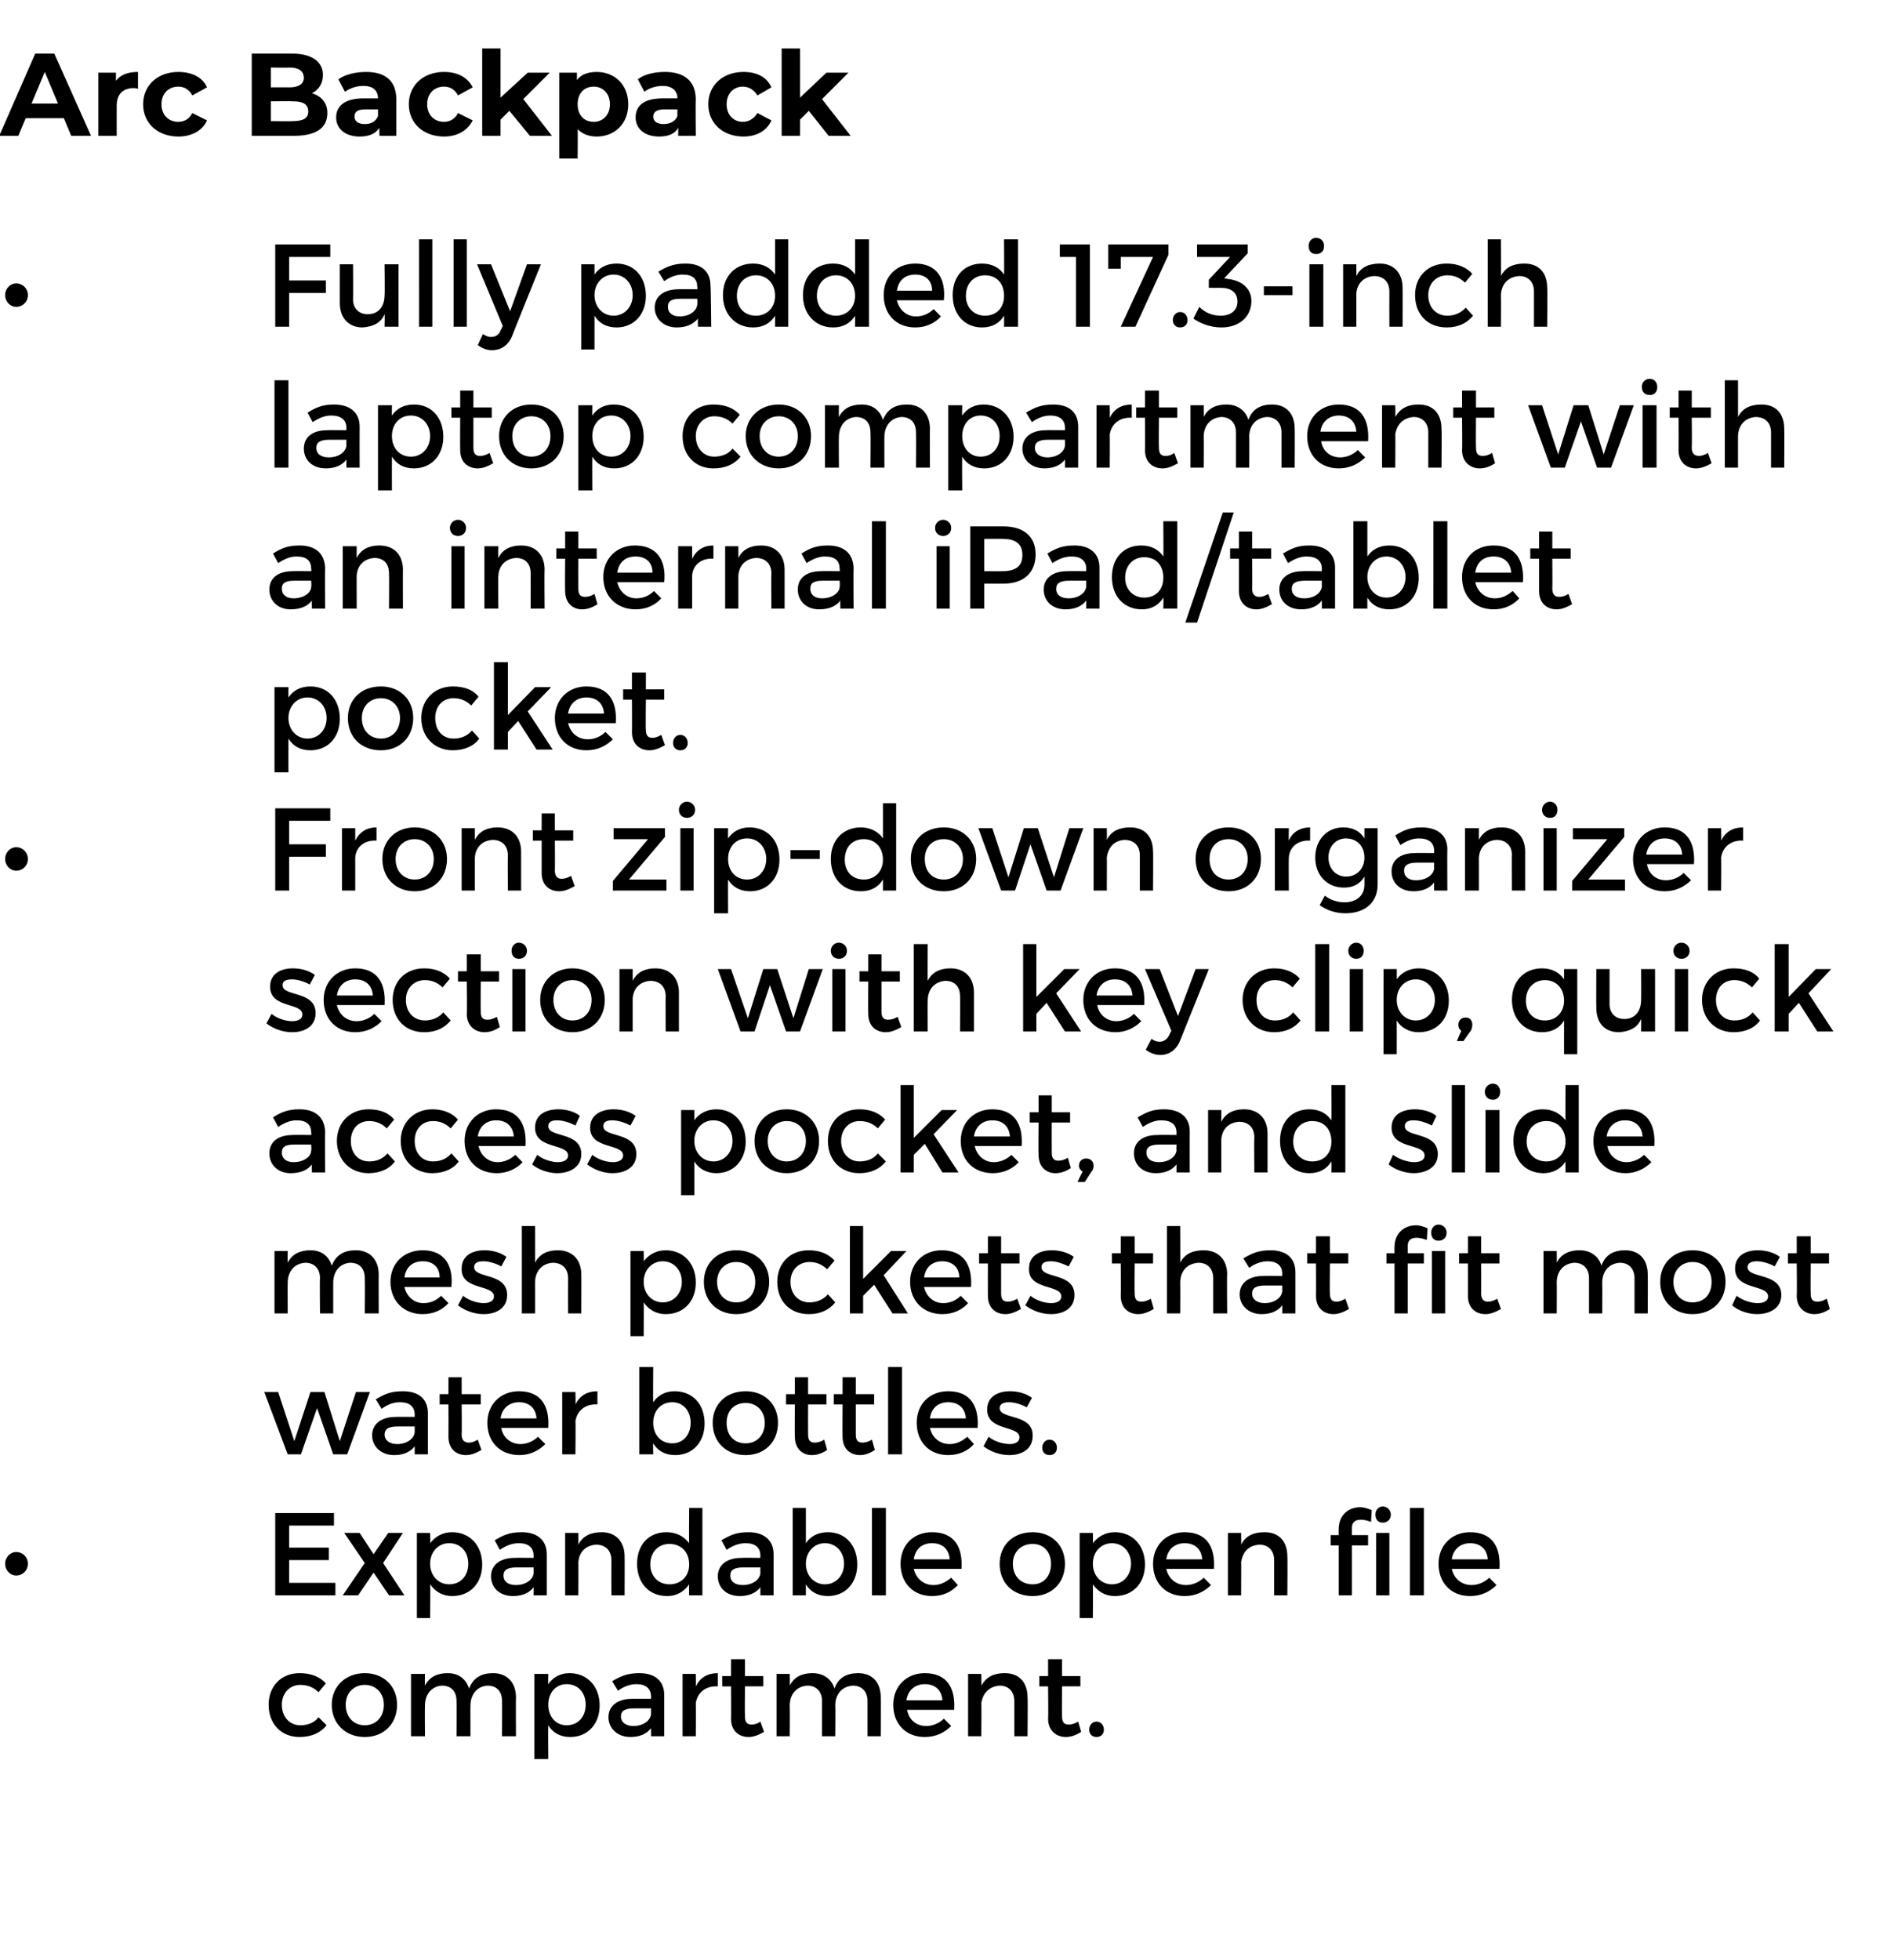 <?xml version="1.0" standalone="no"?><!DOCTYPE svg PUBLIC "-//W3C//DTD SVG 1.1//EN" "http://www.w3.org/Graphics/SVG/1.1/DTD/svg11.dtd"><svg xmlns="http://www.w3.org/2000/svg" version="1.1" width="257.1px" height="267px" viewBox="0 -3 257.1 267" style="top:-3px"><desc>Arc Backpack • Fully padded 17.3 inch laptop compartment with an internal iPad/tablet pocket. • Front zip down organi...</desc><defs/><g id="Polygon141239"><path d="m44.4 226.3l-1 1.2c-.6-.6-1.4-1-2.5-1c-1.4 0-2.5 1.1-2.5 2.7c0 1.7 1.1 2.8 2.5 2.8c1.1 0 2-.4 2.5-1.1l1.1 1.1c-.8 1-2 1.6-3.7 1.6c-2.5 0-4.2-1.8-4.2-4.4c0-2.5 1.7-4.3 4.2-4.3c1.6 0 2.8.5 3.6 1.4zm9.7 2.9c0 2.6-1.8 4.4-4.4 4.4c-2.6 0-4.5-1.8-4.5-4.4c0-2.5 1.9-4.3 4.5-4.3c2.6 0 4.4 1.8 4.4 4.3zm-7 0c0 1.7 1.1 2.8 2.6 2.8c1.5 0 2.6-1.1 2.6-2.8c0-1.6-1.1-2.7-2.6-2.7c-1.5 0-2.6 1.1-2.6 2.7zm23.2-1c-.03-.01 0 5.3 0 5.3h-1.9s.03-4.8 0-4.8c0-1.3-.7-2.1-2-2.1c-1.4.1-2.3 1.2-2.3 2.7c-.02-.02 0 4.2 0 4.2h-1.9s.04-4.8 0-4.8c0-1.3-.7-2.1-2-2.1c-1.4.1-2.3 1.2-2.3 2.7c-.03-.02 0 4.2 0 4.2H56V225h1.9s-.03 1.62 0 1.6c.6-1.2 1.7-1.7 3.1-1.7c1.5 0 2.5.8 2.9 2.1c.6-1.5 1.7-2.1 3.3-2.1c1.9 0 3.1 1.3 3.1 3.3zm11.4 1.1c0 2.5-1.6 4.3-4 4.3c-1.4 0-2.4-.6-3-1.6c-.04.02 0 4.6 0 4.6h-1.9V225h1.9s-.04 1.45 0 1.4c.6-.9 1.6-1.5 2.9-1.5c2.4 0 4.1 1.8 4.1 4.4zm-1.9-.1c0-1.6-1-2.8-2.6-2.8c-1.5 0-2.5 1.2-2.5 2.8c0 1.6 1 2.8 2.5 2.8c1.6 0 2.6-1.2 2.6-2.8zm8.9 3.2c-.6.8-1.6 1.2-2.8 1.2c-1.8 0-3-1.2-3-2.7c0-1.5 1.2-2.5 3.2-2.5c.03-.03 2.6 0 2.6 0v-.3c0-1.1-.7-1.7-2-1.7c-.8 0-1.7.3-2.5.9l-.8-1.3c1.2-.7 2.1-1.1 3.7-1.1c2.2 0 3.4 1.1 3.4 3v5.6h-1.8s.02-1.05 0-1.1zm0-1.9v-.8h-2.3c-1.2 0-1.8.3-1.8 1.1c0 .8.7 1.3 1.7 1.3c1.3 0 2.3-.7 2.4-1.6zm6.1-3.8c.6-1.2 1.6-1.8 3-1.8v1.8c-1.7-.1-2.8.9-3 2.3c.03.04 0 4.5 0 4.5H93V225h1.8s.03 1.67 0 1.7zm9.3 6.2c-.7.4-1.4.7-2.1.7c-1.3 0-2.4-.8-2.4-2.5c.03-.01 0-4.4 0-4.4h-1.2v-1.4h1.2V223h1.9v2.3h2.5v1.4h-2.5s-.04 4.05 0 4.1c0 .8.3 1.1.9 1.1c.4 0 .8-.1 1.2-.4l.5 1.4zm15.9-4.7c.03-.01 0 5.3 0 5.3h-1.8v-4.8c0-1.3-.8-2.1-2-2.1c-1.5.1-2.4 1.2-2.4 2.7c.04-.02 0 4.2 0 4.2H112v-4.8c0-1.3-.8-2.1-2-2.1c-1.5.1-2.4 1.2-2.4 2.7c.03-.02 0 4.2 0 4.2h-1.8V225h1.8s.03 1.62 0 1.6c.6-1.2 1.7-1.7 3.1-1.7c1.5 0 2.6.8 3 2.1c.5-1.5 1.7-2.1 3.2-2.1c2 0 3.1 1.3 3.1 3.3zm10 1.7h-6.4c.2 1.3 1.2 2.2 2.6 2.2c.9 0 1.8-.4 2.4-1l1 1c-.9.9-2.1 1.5-3.6 1.5c-2.6 0-4.3-1.8-4.3-4.4c0-2.5 1.8-4.3 4.3-4.3c3 0 4.2 2 4 5zm-1.6-1.3c-.1-1.4-1-2.2-2.4-2.2c-1.3 0-2.3.8-2.5 2.2h4.9zm11.6-.4c.05-.01 0 5.3 0 5.3h-1.8v-4.8c0-1.3-.8-2.1-2-2.1c-1.4.1-2.3 1-2.5 2.4c.04-.04 0 4.5 0 4.5h-1.8V225h1.8s.04 1.61 0 1.6c.7-1.2 1.7-1.7 3.2-1.7c2 0 3.1 1.3 3.1 3.3zm7.3 4.7c-.6.4-1.3.7-2.1.7c-1.2 0-2.4-.8-2.4-2.5c.05-.01 0-4.4 0-4.4h-1.2v-1.4h1.2V223h1.9v2.3h2.5v1.4h-2.5s-.03 4.05 0 4.1c0 .8.3 1.1.9 1.1c.4 0 .8-.1 1.3-.4l.4 1.4zm3.1-.3c0 .6-.4 1-1 1c-.6 0-1-.4-1-1c0-.6.4-1.1 1-1.1c.6 0 1 .5 1 1.1z" stroke="none" fill="#000"/></g><g id="Polygon141238"><path d="m3.8 210c0 .9-.7 1.6-1.6 1.6c-.8 0-1.5-.7-1.5-1.6c0-.9.7-1.6 1.5-1.6c.9 0 1.6.7 1.6 1.6zm35.6-5.2v3h5.4v1.7h-5.4v3.1h6.3v1.7h-8.2v-11.2h8v1.7h-6.1zm13.5 1h2l-2.7 4.1l2.9 4.4H53l-2.1-3.1l-2.1 3.1h-2.1l3-4.4l-2.8-4.1h2.1l1.9 2.9l2-2.9zm12.8 4.3c0 2.5-1.6 4.3-4.1 4.3c-1.3 0-2.3-.6-3-1.6c.04.02 0 4.6 0 4.6h-1.8v-11.6h1.8s.04 1.45 0 1.4c.7-.9 1.7-1.5 3-1.5c2.4 0 4.1 1.8 4.1 4.4zm-1.9-.1c0-1.6-1-2.8-2.6-2.8c-1.5 0-2.6 1.2-2.6 2.8c0 1.6 1.1 2.8 2.6 2.8c1.6 0 2.6-1.2 2.6-2.8zm8.9 3.2c-.6.8-1.6 1.2-2.8 1.2c-1.9 0-3-1.2-3-2.7c0-1.5 1.2-2.5 3.2-2.5c.01-.03 2.6 0 2.6 0v-.3c0-1.1-.7-1.7-2-1.7c-.9 0-1.7.3-2.6.9l-.7-1.3c1.2-.7 2-1.1 3.7-1.1c2.1 0 3.4 1.1 3.4 3v5.6h-1.8v-1.1zm0-1.9v-.8h-2.3c-1.2 0-1.8.3-1.8 1.1c0 .8.6 1.3 1.7 1.3c1.3 0 2.3-.7 2.4-1.6zm12.4-2.3c.02-.01 0 5.3 0 5.3h-1.8s-.02-4.8 0-4.8c0-1.3-.8-2.1-2.1-2.1c-1.4.1-2.3 1-2.4 2.4c.02-.04 0 4.5 0 4.5H77v-8.5h1.8s.02 1.61 0 1.6c.6-1.2 1.7-1.7 3.2-1.7c1.9 0 3.1 1.3 3.1 3.3zm10.6 5.3h-1.8s-.04-1.47 0-1.5c-.7 1-1.7 1.6-3 1.6c-2.5 0-4.1-1.8-4.1-4.4c0-2.6 1.6-4.3 4-4.3c1.4 0 2.4.6 3.1 1.5c-.04.05 0-4.8 0-4.8h1.8v11.9zm-1.8-4.2c0-1.7-1.1-2.8-2.7-2.8c-1.5 0-2.6 1.1-2.6 2.8c0 1.6 1.1 2.7 2.6 2.7c1.6 0 2.7-1.1 2.7-2.7zm9.7 3.1c-.6.8-1.6 1.2-2.8 1.2c-1.9 0-3-1.2-3-2.7c0-1.5 1.2-2.5 3.2-2.5c.01-.03 2.6 0 2.6 0c0 0-.02-.29 0-.3c0-1.1-.7-1.7-2-1.7c-.9 0-1.7.3-2.6.9l-.7-1.3c1.2-.7 2-1.1 3.7-1.1c2.1 0 3.4 1.1 3.4 3v5.6h-1.8v-1.1zm0-1.9c-.02 0 0-.8 0-.8h-2.3c-1.2 0-1.8.3-1.8 1.1c0 .8.6 1.3 1.7 1.3c1.3 0 2.3-.7 2.4-1.6zm13.2-1.2c0 2.5-1.6 4.3-4 4.3c-1.4 0-2.4-.6-3-1.6v1.5H108v-11.9h1.8v4.8c.6-.9 1.6-1.5 3-1.5c2.4 0 4 1.8 4 4.4zm-1.8-.1c0-1.6-1.1-2.8-2.6-2.8c-1.5 0-2.6 1.2-2.6 2.8c0 1.6 1.1 2.8 2.6 2.8c1.5 0 2.6-1.2 2.6-2.8zm3.8 4.3v-11.9h1.9v11.9h-1.9zm12.2-3.6h-6.5c.3 1.3 1.3 2.2 2.7 2.2c.9 0 1.7-.4 2.4-1l.9 1c-.8.9-2 1.5-3.5 1.5c-2.6 0-4.3-1.8-4.3-4.4c0-2.5 1.7-4.3 4.3-4.3c3 0 4.2 2 4 5zm-1.6-1.3c-.1-1.4-1-2.2-2.4-2.2c-1.4 0-2.3.8-2.5 2.2h4.9zm15.7.6c0 2.6-1.8 4.4-4.4 4.4c-2.7 0-4.5-1.8-4.5-4.4c0-2.5 1.8-4.3 4.5-4.3c2.6 0 4.4 1.8 4.4 4.3zm-7.1 0c0 1.7 1.1 2.8 2.7 2.8c1.5 0 2.5-1.1 2.5-2.8c0-1.6-1-2.7-2.5-2.7c-1.6 0-2.7 1.1-2.7 2.7zm18 .1c0 2.5-1.6 4.3-4.1 4.3c-1.3 0-2.3-.6-3-1.6c.03.02 0 4.6 0 4.6h-1.8v-11.6h1.8s.03 1.45 0 1.4c.7-.9 1.7-1.5 3-1.5c2.4 0 4.1 1.8 4.1 4.4zm-1.9-.1c0-1.6-1.1-2.8-2.6-2.8c-1.5 0-2.6 1.2-2.6 2.8c0 1.6 1.1 2.8 2.6 2.8c1.5 0 2.6-1.2 2.6-2.8zm11.3.7h-6.5c.3 1.3 1.3 2.2 2.7 2.2c.9 0 1.8-.4 2.4-1l1 1c-.9.9-2.1 1.5-3.6 1.5c-2.6 0-4.3-1.8-4.3-4.4c0-2.5 1.8-4.3 4.3-4.3c3 0 4.2 2 4 5zm-1.6-1.3c-.1-1.4-1-2.2-2.4-2.2c-1.3 0-2.3.8-2.5 2.2h4.9zm11.6-.4c.04-.01 0 5.3 0 5.3h-1.8v-4.8c0-1.3-.8-2.1-2-2.1c-1.5.1-2.3 1-2.5 2.4c.03-.04 0 4.5 0 4.5h-1.8v-8.5h1.8s.03 1.61 0 1.6c.6-1.2 1.7-1.7 3.2-1.7c2 0 3.1 1.3 3.1 3.3zm12-5.7c0-.6.4-1.1 1-1.1c.6 0 1.1.5 1.1 1.1c0 .7-.5 1.1-1.1 1.1c-.6 0-1-.4-1-1.1zm-5 2c0-2.1 1.5-3 2.9-3c.6 0 1.1.2 1.6.4l-.1 1.6c-.5-.2-1-.3-1.4-.3c-.7 0-1.2.3-1.2 1.1v1h2.2v1.4h-2.2v6.8h-1.8v-6.8h-1.1v-1.4h1.1s-.02-.84 0-.8zm6.9.5v8.5h-1.8v-8.5h1.8zm2.8 8.5v-11.9h1.9v11.9h-1.9zm12.2-3.6h-6.5c.3 1.3 1.3 2.2 2.7 2.2c.9 0 1.8-.4 2.4-1l1 1c-.9.9-2.1 1.5-3.6 1.5c-2.6 0-4.3-1.8-4.3-4.4c0-2.5 1.8-4.3 4.3-4.3c3 0 4.2 2 4 5zm-1.6-1.3c-.1-1.4-1-2.2-2.4-2.2c-1.3 0-2.3.8-2.5 2.2h4.9z" stroke="none" fill="#000"/></g><g id="Polygon141237"><path d="m45.4 195.1l-2.2-6.3l-2.2 6.3h-1.8l-3.2-8.5h1.9l2.2 6.7l2.2-6.7h1.9l2.1 6.7l2.2-6.7h1.9l-3.1 8.5h-1.9zm11.1-1.1c-.6.8-1.6 1.2-2.8 1.2c-1.8 0-3-1.2-3-2.7c0-1.5 1.2-2.5 3.2-2.5c.02-.03 2.6 0 2.6 0v-.3c0-1.1-.7-1.7-2-1.7c-.9 0-1.7.3-2.5.9l-.8-1.3c1.2-.7 2-1.1 3.7-1.1c2.2 0 3.4 1.1 3.4 3v5.6h-1.8s.01-1.05 0-1.1zm0-1.9v-.8h-2.3c-1.2 0-1.8.3-1.8 1.1c0 .8.7 1.3 1.7 1.3c1.3 0 2.3-.7 2.4-1.6zm9.1 2.4c-.7.4-1.4.7-2.1.7c-1.3 0-2.4-.8-2.4-2.5c.02-.01 0-4.4 0-4.4h-1.2v-1.4h1.2v-2.3h1.8v2.3h2.6v1.4h-2.6s.04 4.05 0 4.1c0 .8.4 1.1 1 1.1c.3 0 .7-.1 1.2-.4l.5 1.4zm9.1-3h-6.4c.2 1.3 1.3 2.2 2.6 2.2c.9 0 1.8-.4 2.4-1l1 1c-.9.9-2.1 1.5-3.5 1.5c-2.7 0-4.4-1.8-4.4-4.4c0-2.5 1.8-4.3 4.3-4.3c3 0 4.2 2 4 5zm-1.6-1.3c-.1-1.4-1-2.2-2.4-2.2c-1.3 0-2.3.8-2.5 2.2h4.9zm5.3-1.9c.6-1.2 1.6-1.8 3-1.8v1.8c-1.7-.1-2.8.9-3 2.3c.05.04 0 4.5 0 4.5h-1.8v-8.5h1.8s.05 1.67 0 1.7zm17.6 2.6c0 2.5-1.6 4.3-4 4.3c-1.4 0-2.4-.6-3-1.6c-.04.02 0 1.5 0 1.5h-1.9v-11.9h1.9s-.04 4.85 0 4.8c.6-.9 1.6-1.5 2.9-1.5c2.5 0 4.1 1.8 4.1 4.4zm-1.9-.1c0-1.6-1-2.8-2.5-2.8c-1.6 0-2.6 1.2-2.6 2.8c0 1.6 1 2.8 2.6 2.8c1.5 0 2.5-1.2 2.5-2.8zm11.9 0c0 2.6-1.8 4.4-4.4 4.4c-2.7 0-4.5-1.8-4.5-4.4c0-2.5 1.8-4.3 4.5-4.3c2.6 0 4.4 1.8 4.4 4.3zm-7 0c0 1.7 1 2.8 2.6 2.8c1.5 0 2.6-1.1 2.6-2.8c0-1.6-1.1-2.7-2.6-2.7c-1.6 0-2.6 1.1-2.6 2.7zm13.7 3.7c-.6.4-1.3.7-2.1.7c-1.2 0-2.3-.8-2.3-2.5c-.04-.01 0-4.4 0-4.4h-1.2v-1.4h1.2v-2.3h1.8v2.3h2.5v1.4h-2.5s-.02 4.05 0 4.1c0 .8.3 1.1.9 1.1c.4 0 .8-.1 1.3-.4l.4 1.4zm6.5 0c-.6.4-1.3.7-2 .7c-1.3 0-2.4-.8-2.4-2.5c-.03-.01 0-4.4 0-4.4h-1.2v-1.4h1.2v-2.3h1.8v2.3h2.5v1.4h-2.5v4.1c0 .8.3 1.1.9 1.1c.4 0 .8-.1 1.3-.4l.4 1.4zm1.8.6v-11.9h1.9v11.9H121zm12.2-3.6h-6.5c.3 1.3 1.3 2.2 2.7 2.2c.9 0 1.7-.4 2.4-1l.9 1c-.8.9-2 1.5-3.5 1.5c-2.6 0-4.3-1.8-4.3-4.4c0-2.5 1.7-4.3 4.3-4.3c3 0 4.2 2 4 5zm-1.6-1.3c-.1-1.4-1-2.2-2.4-2.2c-1.4 0-2.3.8-2.5 2.2h4.9zm9-2.8l-.7 1.3c-.7-.4-1.7-.7-2.4-.7c-.7 0-1.3.2-1.3.8c0 1.6 4.6.7 4.5 3.8c0 1.8-1.5 2.6-3.2 2.6c-1.3 0-2.6-.5-3.5-1.2l.7-1.3c.7.6 1.9 1 2.9 1c.7 0 1.3-.3 1.3-.9c0-1.7-4.4-.8-4.4-3.8c0-1.8 1.5-2.5 3.1-2.5c1.1 0 2.2.3 3 .9zm3.4 6.8c0 .6-.4 1-1 1c-.6 0-1-.4-1-1c0-.6.4-1.1 1-1.1c.6 0 1 .5 1 1.1z" stroke="none" fill="#000"/></g><g id="Polygon141236"><path d="m51.6 170.6c-.02-.01 0 5.3 0 5.3h-1.9s.04-4.8 0-4.8c0-1.3-.7-2.1-2-2.1c-1.4.1-2.3 1.2-2.3 2.7v4.2h-1.8s-.05-4.8 0-4.8c0-1.3-.8-2.1-2-2.1c-1.5.1-2.4 1.2-2.4 2.7c-.02-.02 0 4.2 0 4.2h-1.8v-8.5h1.8s-.02 1.62 0 1.6c.6-1.2 1.7-1.7 3.1-1.7c1.5 0 2.5.8 2.9 2.1c.6-1.5 1.7-2.1 3.3-2.1c1.9 0 3.1 1.3 3.1 3.3zm9.9 1.7h-6.4c.3 1.3 1.3 2.2 2.6 2.2c1 0 1.8-.4 2.4-1l1 1c-.8.9-2 1.5-3.5 1.5c-2.6 0-4.4-1.8-4.4-4.4c0-2.5 1.8-4.3 4.4-4.3c2.9 0 4.2 2 3.9 5zm-1.6-1.3c0-1.4-.9-2.2-2.3-2.2c-1.4 0-2.3.8-2.5 2.2h4.8zm9.1-2.8l-.7 1.3c-.7-.4-1.7-.7-2.4-.7c-.8 0-1.3.2-1.3.8c0 1.6 4.5.7 4.5 3.8c0 1.8-1.5 2.6-3.2 2.6c-1.3 0-2.6-.5-3.5-1.2l.7-1.3c.7.6 1.9 1 2.8 1c.8 0 1.4-.3 1.4-.9c0-1.7-4.5-.8-4.4-3.8c0-1.8 1.5-2.5 3.1-2.5c1.1 0 2.2.3 3 .9zm10.2 2.4c.02-.01 0 5.3 0 5.3h-1.8s-.02-4.8 0-4.8c0-1.3-.8-2.1-2.1-2.1c-1.5.1-2.4 1.2-2.4 2.7v4.2h-1.8V164h1.8v5c.6-1.2 1.7-1.7 3.1-1.7c2 0 3.2 1.3 3.2 3.3zm15.6 1.1c0 2.5-1.6 4.3-4.1 4.3c-1.3 0-2.3-.6-3-1.6c.03.02 0 4.6 0 4.6h-1.8v-11.6h1.8s.03 1.45 0 1.4c.7-.9 1.7-1.5 3-1.5c2.4 0 4.1 1.8 4.1 4.4zm-1.9-.1c0-1.6-1.1-2.8-2.6-2.8c-1.5 0-2.6 1.2-2.6 2.8c0 1.6 1.1 2.8 2.6 2.8c1.5 0 2.6-1.2 2.6-2.8zm11.9 0c0 2.6-1.8 4.4-4.5 4.4c-2.6 0-4.4-1.8-4.4-4.4c0-2.5 1.8-4.3 4.4-4.3c2.7 0 4.5 1.8 4.5 4.3zm-7.1 0c0 1.7 1.1 2.8 2.6 2.8c1.6 0 2.6-1.1 2.6-2.8c0-1.6-1-2.7-2.6-2.7c-1.5 0-2.6 1.1-2.6 2.7zm16-2.9l-1 1.2c-.6-.6-1.4-1-2.4-1c-1.5 0-2.6 1.1-2.6 2.7c0 1.7 1.1 2.8 2.6 2.8c1 0 1.9-.4 2.5-1.1l1 1.1c-.8 1-2 1.6-3.6 1.6c-2.6 0-4.3-1.8-4.3-4.4c0-2.5 1.7-4.3 4.3-4.3c1.5 0 2.7.5 3.5 1.4zm3.9 4.8v2.4h-1.8V164h1.8v7.2l3.8-3.8h2.1l-3.1 3.3l3.3 5.2h-2.1l-2.5-3.9l-1.5 1.5zm14.7-1.2h-6.4c.3 1.3 1.3 2.2 2.6 2.2c1 0 1.8-.4 2.4-1l1 1c-.8.9-2 1.5-3.5 1.5c-2.6 0-4.4-1.8-4.4-4.4c0-2.5 1.8-4.3 4.3-4.3c3 0 4.2 2 4 5zm-1.6-1.3c0-1.4-1-2.2-2.3-2.2c-1.4 0-2.3.8-2.5 2.2h4.8zm8.4 4.3c-.7.4-1.4.7-2.1.7c-1.3 0-2.4-.8-2.4-2.5c-.02-.01 0-4.4 0-4.4h-1.2v-1.4h1.2v-2.3h1.8v2.3h2.5v1.4h-2.5v4.1c0 .8.3 1.1.9 1.1c.4 0 .8-.1 1.3-.4l.5 1.4zm7.2-7.1l-.7 1.3c-.8-.4-1.7-.7-2.4-.7c-.8 0-1.3.2-1.3.8c0 1.6 4.5.7 4.5 3.8c0 1.8-1.5 2.6-3.2 2.6c-1.3 0-2.6-.5-3.5-1.2l.7-1.3c.7.6 1.9 1 2.8 1c.8 0 1.4-.3 1.4-.9c0-1.7-4.5-.8-4.4-3.8c0-1.8 1.5-2.5 3.1-2.5c1.1 0 2.2.3 3 .9zm10.9 7.1c-.7.4-1.4.7-2.1.7c-1.3 0-2.4-.8-2.4-2.5c.03-.01 0-4.4 0-4.4h-1.2v-1.4h1.2v-2.3h1.9v2.3h2.5v1.4h-2.5s-.04 4.05 0 4.1c0 .8.3 1.1.9 1.1c.4 0 .8-.1 1.3-.4l.4 1.4zm10-4.7c-.05-.01 0 5.3 0 5.3h-1.9v-4.8c0-1.3-.8-2.1-2-2.1c-1.6.1-2.5 1.2-2.5 2.7c.03 0 0 4.2 0 4.2H159V164h1.8s.03 5.04 0 5c.6-1.2 1.7-1.7 3.2-1.7c2 0 3.2 1.3 3.2 3.3zm7.5 4.2c-.6.8-1.6 1.2-2.8 1.2c-1.8 0-3-1.2-3-2.7c0-1.5 1.2-2.5 3.2-2.5c.03-.03 2.6 0 2.6 0v-.3c0-1.1-.7-1.7-2-1.7c-.8 0-1.7.3-2.5.9l-.8-1.3c1.2-.7 2.1-1.1 3.7-1.1c2.2 0 3.4 1.1 3.4 3v5.6h-1.8s.02-1.05 0-1.1zm0-1.9v-.8h-2.3c-1.2 0-1.8.3-1.8 1.1c0 .8.7 1.3 1.7 1.3c1.3 0 2.3-.7 2.4-1.6zm9.1 2.4c-.7.4-1.4.7-2.1.7c-1.3 0-2.4-.8-2.4-2.5c.03-.01 0-4.4 0-4.4h-1.2v-1.4h1.2v-2.3h1.9v2.3h2.5v1.4h-2.5s-.05 4.05 0 4.1c0 .8.3 1.1.9 1.1c.3 0 .7-.1 1.2-.4l.5 1.4zm11.2-10.4c0-.6.4-1.1 1-1.1c.6 0 1.1.5 1.1 1.1c0 .7-.5 1.1-1.1 1.1c-.6 0-1-.4-1-1.1zm-5 2c0-2.1 1.5-3 2.9-3c.6 0 1.1.2 1.6.4l-.1 1.6c-.5-.2-1-.3-1.4-.3c-.7 0-1.2.3-1.2 1.1v1h2.2v1.4h-2.2v6.8H190v-6.8h-1.1v-1.4h1.1s-.02-.84 0-.8zm6.9.5v8.5h-1.8v-8.5h1.8zm7.6 7.9c-.7.4-1.4.7-2.1.7c-1.3 0-2.4-.8-2.4-2.5v-4.4h-1.2v-1.4h1.2v-2.3h1.8v2.3h2.5v1.4h-2.5s.02 4.05 0 4.1c0 .8.4 1.1.9 1.1c.4 0 .8-.1 1.3-.4l.5 1.4zm20-4.7c.03-.01 0 5.3 0 5.3h-1.8v-4.8c0-1.3-.8-2.1-2-2.1c-1.5.1-2.4 1.2-2.4 2.7c.03-.02 0 4.2 0 4.2h-1.8v-4.8c0-1.3-.8-2.1-2-2.1c-1.5.1-2.4 1.2-2.4 2.7c.03-.02 0 4.2 0 4.2h-1.8v-8.5h1.8s.03 1.62 0 1.6c.6-1.2 1.7-1.7 3.1-1.7c1.5 0 2.6.8 3 2.1c.5-1.5 1.7-2.1 3.2-2.1c2 0 3.1 1.3 3.1 3.3zm10.6 1c0 2.6-1.8 4.4-4.5 4.4c-2.6 0-4.4-1.8-4.4-4.4c0-2.5 1.8-4.3 4.4-4.3c2.7 0 4.5 1.8 4.5 4.3zm-7.1 0c0 1.7 1.1 2.8 2.6 2.8c1.6 0 2.6-1.1 2.6-2.8c0-1.6-1-2.7-2.6-2.7c-1.5 0-2.6 1.1-2.6 2.7zm14.5-3.4l-.7 1.3c-.7-.4-1.7-.7-2.4-.7c-.7 0-1.3.2-1.3.8c0 1.6 4.6.7 4.6 3.8c0 1.8-1.6 2.6-3.3 2.6c-1.3 0-2.6-.5-3.4-1.2l.6-1.3c.8.6 1.9 1 2.9 1c.8 0 1.4-.3 1.4-.9c0-1.7-4.5-.8-4.5-3.8c0-1.8 1.5-2.5 3.1-2.5c1.1 0 2.2.3 3 .9zm6.8 7.1c-.6.4-1.3.7-2.1.7c-1.2 0-2.4-.8-2.4-2.5c.05-.01 0-4.4 0-4.4h-1.2v-1.4h1.2v-2.3h1.9v2.3h2.5v1.4h-2.5s-.03 4.05 0 4.1c0 .8.3 1.1.9 1.1c.4 0 .8-.1 1.3-.4l.4 1.4z" stroke="none" fill="#000"/></g><g id="Polygon141235"><path d="m42.5 155.6c-.6.8-1.6 1.2-2.9 1.2c-1.8 0-2.9-1.2-2.9-2.7c0-1.5 1.1-2.5 3.2-2.5c-.03-.03 2.5 0 2.5 0c0 0 .05-.29 0-.3c0-1.1-.6-1.7-2-1.7c-.8 0-1.6.3-2.5.9l-.7-1.3c1.1-.7 2-1.1 3.6-1.1c2.2 0 3.4 1.1 3.5 3c-.04 0 0 5.6 0 5.6h-1.8s-.04-1.05 0-1.1zm-.1-1.9c.05 0 0-.8 0-.8h-2.3c-1.2 0-1.7.3-1.7 1.1c0 .8.6 1.3 1.6 1.3c1.3 0 2.4-.7 2.4-1.6zm11.3-4.2l-1 1.2c-.6-.6-1.4-1-2.4-1c-1.5 0-2.5 1.1-2.5 2.7c0 1.7 1 2.8 2.5 2.8c1.1 0 1.9-.4 2.5-1.1l1 1.1c-.7 1-2 1.6-3.6 1.6c-2.5 0-4.3-1.8-4.3-4.4c0-2.5 1.8-4.3 4.3-4.3c1.6 0 2.8.5 3.5 1.4zm8.7 0l-1 1.2c-.6-.6-1.4-1-2.4-1c-1.5 0-2.5 1.1-2.5 2.7c0 1.7 1 2.8 2.5 2.8c1.1 0 1.9-.4 2.5-1.1l1 1.1c-.7 1-2 1.6-3.6 1.6c-2.5 0-4.3-1.8-4.3-4.4c0-2.5 1.8-4.3 4.3-4.3c1.5 0 2.7.5 3.5 1.4zm9.2 3.6h-6.4c.3 1.3 1.3 2.2 2.6 2.2c.9 0 1.8-.4 2.4-1l1 1c-.8.9-2.1 1.5-3.5 1.5c-2.7 0-4.4-1.8-4.4-4.4c0-2.5 1.8-4.3 4.3-4.3c3 0 4.2 2 4 5zm-1.6-1.3c-.1-1.4-1-2.2-2.4-2.2c-1.3 0-2.3.8-2.5 2.2h4.9zm9-2.8l-.6 1.3c-.8-.4-1.7-.7-2.5-.7c-.7 0-1.2.2-1.2.8c0 1.6 4.5.7 4.5 3.8c0 1.8-1.6 2.6-3.3 2.6c-1.2 0-2.6-.5-3.4-1.2l.7-1.3c.7.6 1.9 1 2.8 1c.8 0 1.4-.3 1.4-.9c0-1.7-4.5-.8-4.5-3.8c0-1.8 1.5-2.5 3.2-2.5c1 0 2.2.3 2.9.9zm7.6 0l-.7 1.3c-.8-.4-1.7-.7-2.5-.7c-.7 0-1.2.2-1.2.8c0 1.6 4.5.7 4.5 3.8c0 1.8-1.5 2.6-3.3 2.6c-1.2 0-2.5-.5-3.4-1.2l.7-1.3c.7.6 1.9 1 2.8 1c.8 0 1.4-.3 1.4-.9c0-1.7-4.5-.8-4.5-3.8c0-1.8 1.6-2.5 3.2-2.5c1.1 0 2.2.3 3 .9zm15 3.5c0 2.5-1.6 4.3-4 4.3c-1.3 0-2.4-.6-3-1.6v4.6h-1.8v-11.6h1.8v1.4c.6-.9 1.7-1.5 3-1.5c2.4 0 4 1.8 4 4.4zm-1.8-.1c0-1.6-1.1-2.8-2.6-2.8c-1.5 0-2.6 1.2-2.6 2.8c0 1.6 1.1 2.8 2.6 2.8c1.5 0 2.6-1.2 2.6-2.8zm11.8 0c0 2.6-1.8 4.4-4.4 4.4c-2.6 0-4.4-1.8-4.4-4.4c0-2.5 1.8-4.3 4.4-4.3c2.6 0 4.4 1.8 4.4 4.3zm-7 0c0 1.7 1.1 2.8 2.6 2.8c1.5 0 2.6-1.1 2.6-2.8c0-1.6-1.1-2.7-2.6-2.7c-1.5 0-2.6 1.1-2.6 2.7zm16-2.9l-1 1.2c-.6-.6-1.4-1-2.5-1c-1.4 0-2.5 1.1-2.5 2.7c0 1.7 1.1 2.8 2.5 2.8c1.1 0 2-.4 2.5-1.1l1.1 1.1c-.8 1-2 1.6-3.6 1.6c-2.6 0-4.3-1.8-4.3-4.4c0-2.5 1.7-4.3 4.3-4.3c1.5 0 2.7.5 3.5 1.4zm3.9 4.8v2.4h-1.8v-11.9h1.8v7.2l3.8-3.8h2.1l-3.2 3.3l3.4 5.2h-2.2l-2.4-3.9l-1.5 1.5zm14.7-1.2h-6.4c.3 1.3 1.3 2.2 2.6 2.2c.9 0 1.8-.4 2.4-1l1 1c-.8.9-2.1 1.5-3.5 1.5c-2.7 0-4.4-1.8-4.4-4.4c0-2.5 1.8-4.3 4.3-4.3c3 0 4.2 2 4 5zm-1.6-1.3c-.1-1.4-1-2.2-2.4-2.2c-1.3 0-2.3.8-2.5 2.2h4.9zm8.3 4.3c-.6.4-1.3.7-2.1.7c-1.2 0-2.3-.8-2.3-2.5c-.04-.01 0-4.4 0-4.4h-1.2v-1.4h1.2v-2.3h1.8v2.3h2.5v1.4h-2.5s-.02 4.05 0 4.1c0 .8.3 1.1.9 1.1c.4 0 .8-.1 1.3-.4l.4 1.4zm3.1-.3c0 .3-.1.6-.3.8c0 .02-.9 1.4-.9 1.4h-1s.66-1.39.7-1.4c-.3-.2-.5-.5-.5-.8c0-.6.4-1 1-1c.5 0 1 .3 1 1zm11.3-.2c-.6.8-1.6 1.2-2.8 1.2c-1.9 0-3-1.2-3-2.7c0-1.5 1.1-2.5 3.2-2.5c-.01-.03 2.6 0 2.6 0c0 0-.03-.29 0-.3c0-1.1-.7-1.7-2.1-1.7c-.8 0-1.6.3-2.5.9l-.7-1.3c1.2-.7 2-1.1 3.6-1.1c2.2 0 3.5 1.1 3.5 3c-.02 0 0 5.6 0 5.6h-1.8s-.01-1.05 0-1.1zm0-1.9c-.03 0 0-.8 0-.8H158c-1.2 0-1.8.3-1.8 1.1c0 .8.6 1.3 1.7 1.3c1.3 0 2.3-.7 2.4-1.6zm12.4-2.3v5.3h-1.8s-.04-4.8 0-4.8c0-1.3-.8-2.1-2.1-2.1c-1.4.1-2.3 1-2.4 2.4v4.5h-1.8v-8.5h1.8v1.6c.6-1.2 1.7-1.7 3.1-1.7c2 0 3.2 1.3 3.2 3.3zm10.6 5.3h-1.9s.04-1.47 0-1.5c-.6 1-1.6 1.6-3 1.6c-2.4 0-4-1.8-4-4.4c0-2.6 1.6-4.3 4-4.3c1.4 0 2.4.6 3 1.5c.04.05 0-4.8 0-4.8h1.9v11.9zm-1.9-4.2c0-1.7-1-2.8-2.6-2.8c-1.5 0-2.6 1.1-2.6 2.8c0 1.6 1.1 2.7 2.6 2.7c1.6 0 2.6-1.1 2.6-2.7zm14.3-3.5l-.6 1.3c-.8-.4-1.7-.7-2.5-.7c-.7 0-1.2.2-1.2.8c0 1.6 4.5.7 4.5 3.8c0 1.8-1.6 2.6-3.3 2.6c-1.2 0-2.6-.5-3.4-1.2l.6-1.3c.8.6 2 1 2.9 1c.8 0 1.4-.3 1.4-.9c0-1.7-4.5-.8-4.5-3.8c0-1.8 1.5-2.5 3.2-2.5c1 0 2.2.3 2.9.9zm2.1 7.7v-11.9h1.8v11.9h-1.8zm6.6-11c0 .7-.4 1.1-1 1.1c-.6 0-1.1-.4-1.1-1.1c0-.6.5-1.1 1.1-1.1c.6 0 1 .5 1 1.1zm-2 11v-8.5h1.9v8.5h-1.9zm12.7 0h-1.8s-.04-1.47 0-1.5c-.6 1-1.7 1.6-3 1.6c-2.5 0-4.1-1.8-4.1-4.4c0-2.6 1.6-4.3 4-4.3c1.4 0 2.4.6 3.1 1.5c-.04.05 0-4.8 0-4.8h1.8v11.9zm-1.8-4.2c0-1.7-1.1-2.8-2.6-2.8c-1.6 0-2.7 1.1-2.7 2.8c0 1.6 1.1 2.7 2.7 2.7c1.5 0 2.6-1.1 2.6-2.7zm12.1.6H219c.2 1.3 1.3 2.2 2.6 2.2c.9 0 1.8-.4 2.4-1l1 1c-.9.9-2.1 1.5-3.5 1.5c-2.7 0-4.4-1.8-4.4-4.4c0-2.5 1.8-4.3 4.3-4.3c3 0 4.2 2 4 5zm-1.6-1.3c-.1-1.4-1-2.2-2.4-2.2c-1.3 0-2.3.8-2.5 2.2h4.9z" stroke="none" fill="#000"/></g><g id="Polygon141234"><path d="m42.9 129.8l-.7 1.3c-.7-.4-1.7-.7-2.4-.7c-.8 0-1.3.2-1.3.8c0 1.6 4.5.7 4.5 3.8c0 1.8-1.5 2.6-3.2 2.6c-1.3 0-2.6-.5-3.5-1.2l.7-1.3c.7.6 1.9 1 2.8 1c.8 0 1.4-.3 1.4-.9c0-1.7-4.4-.8-4.4-3.8c0-1.8 1.5-2.5 3.1-2.5c1.1 0 2.2.3 3 .9zm9.5 4.1h-6.5c.3 1.3 1.3 2.2 2.7 2.2c.9 0 1.8-.4 2.4-1l1 1c-.9.9-2.1 1.5-3.6 1.5c-2.6 0-4.3-1.8-4.3-4.4c0-2.5 1.8-4.3 4.3-4.3c3 0 4.2 2 4 5zm-1.6-1.3c-.1-1.4-1-2.2-2.4-2.2c-1.3 0-2.3.8-2.5 2.2h4.9zm10.5-2.3l-1 1.2c-.6-.6-1.4-1-2.4-1c-1.5 0-2.6 1.1-2.6 2.7c0 1.7 1.1 2.8 2.6 2.8c1 0 1.9-.4 2.5-1.1l1 1.1c-.8 1-2 1.6-3.6 1.6c-2.6 0-4.3-1.8-4.3-4.4c0-2.5 1.7-4.3 4.3-4.3c1.5 0 2.7.5 3.5 1.4zm6.8 6.6c-.6.4-1.3.7-2.1.7c-1.2 0-2.4-.8-2.4-2.5c.05-.01 0-4.4 0-4.4h-1.2v-1.4h1.2V127h1.9v2.3h2.5v1.4h-2.5s-.03 4.05 0 4.1c0 .8.3 1.1.9 1.1c.4 0 .8-.1 1.3-.4l.4 1.4zm3.7-10.4c0 .7-.5 1.1-1.1 1.1c-.6 0-1-.4-1-1.1c0-.6.4-1.1 1-1.1c.6 0 1.1.5 1.1 1.1zm-2 11V129h1.8v8.5h-1.8zm12.6-4.3c0 2.6-1.8 4.4-4.4 4.4c-2.6 0-4.4-1.8-4.4-4.4c0-2.5 1.8-4.3 4.4-4.3c2.6 0 4.4 1.8 4.4 4.3zm-7 0c0 1.7 1.1 2.8 2.6 2.8c1.5 0 2.6-1.1 2.6-2.8c0-1.6-1.1-2.7-2.6-2.7c-1.5 0-2.6 1.1-2.6 2.7zm17.1-1v5.3h-1.8s-.03-4.8 0-4.8c0-1.3-.8-2.1-2.1-2.1c-1.4.1-2.3 1-2.4 2.4v4.5h-1.8V129h1.8v1.6c.6-1.2 1.7-1.7 3.1-1.7c2 0 3.2 1.3 3.2 3.3zm14.6 5.3l-2.2-6.3l-2.1 6.3h-1.9l-3.1-8.5h1.8l2.3 6.7l2.1-6.7h1.9l2.2 6.7l2.1-6.7h1.9l-3.1 8.5h-1.9zm8.3-11c0 .7-.5 1.1-1.1 1.1c-.6 0-1.1-.4-1.1-1.1c0-.6.5-1.1 1.1-1.1c.6 0 1.1.5 1.1 1.1zm-2 11V129h1.8v8.5h-1.8zm9.4-.6c-.7.4-1.4.7-2.1.7c-1.3 0-2.4-.8-2.4-2.5c-.03-.01 0-4.4 0-4.4h-1.2v-1.4h1.2V127h1.8v2.3h2.5v1.4h-2.5v4.1c0 .8.3 1.1.9 1.1c.4 0 .8-.1 1.3-.4l.5 1.4zm9.9-4.7v5.3h-1.9s.05-4.8 0-4.8c0-1.3-.7-2.1-2-2.1c-1.5.1-2.4 1.2-2.4 2.7c-.03 0 0 4.2 0 4.2h-1.9v-11.9h1.9s-.03 5.04 0 5c.6-1.2 1.7-1.7 3.1-1.7c2 0 3.2 1.3 3.2 3.3zm8.5 2.9v2.4h-1.8v-11.9h1.8v7.2l3.8-3.8h2.1l-3.2 3.3l3.4 5.2h-2.2l-2.5-3.9l-1.4 1.5zm14.7-1.2h-6.4c.2 1.3 1.3 2.2 2.6 2.2c.9 0 1.8-.4 2.4-1l1 1c-.9.9-2.1 1.5-3.5 1.5c-2.7 0-4.4-1.8-4.4-4.4c0-2.5 1.8-4.3 4.3-4.3c3 0 4.2 2 4 5zm-1.6-1.3c-.1-1.4-1-2.2-2.4-2.2c-1.3 0-2.3.8-2.5 2.2h4.9zm6.5 6.1c-.5 1.3-1.5 2-2.7 2c-.8 0-1.4-.3-2-.7l.8-1.5c.4.3.7.4 1.1.4c.5 0 1-.3 1.3-.9c-.02 0 .3-.6.3-.6L156 129h2l2.5 6.4l2.4-6.4h1.8s-3.87 9.66-3.9 9.7zm16.3-8.4l-1 1.2c-.6-.6-1.4-1-2.4-1c-1.5 0-2.5 1.1-2.5 2.7c0 1.7 1 2.8 2.5 2.8c1.1 0 1.9-.4 2.5-1.1l1 1.1c-.8 1-2 1.6-3.6 1.6c-2.5 0-4.3-1.8-4.3-4.4c0-2.5 1.8-4.3 4.3-4.3c1.5 0 2.7.5 3.5 1.4zm2.1 7.2v-11.9h1.9v11.9h-1.9zm6.6-11c0 .7-.4 1.1-1 1.1c-.6 0-1.1-.4-1.1-1.1c0-.6.5-1.1 1.1-1.1c.6 0 1 .5 1 1.1zm-1.9 11V129h1.8v8.5h-1.8zm13.5-4.2c0 2.5-1.6 4.3-4.1 4.3c-1.3 0-2.4-.6-3-1.6c.02.02 0 4.6 0 4.6h-1.8V129h1.8s.02 1.45 0 1.4c.6-.9 1.7-1.5 3-1.5c2.4 0 4.1 1.8 4.1 4.4zm-1.9-.1c0-1.6-1.1-2.8-2.6-2.8c-1.5 0-2.6 1.2-2.6 2.8c0 1.6 1.1 2.8 2.6 2.8c1.5 0 2.6-1.2 2.6-2.8zm5.1 3.4c0 .3-.1.6-.2.8c-.05.02-1 1.4-1 1.4h-.9l.6-1.4c-.3-.2-.4-.5-.4-.8c0-.6.4-1 1-1c.5 0 .9.3.9 1zm14.3 4h-1.8V136c-.6 1-1.6 1.6-3 1.6c-2.4 0-4.1-1.8-4.1-4.4c0-2.6 1.7-4.3 4.1-4.3c1.4 0 2.4.6 3 1.5V129h1.8v11.6zm-1.8-7.3c0-1.7-1.1-2.8-2.6-2.8c-1.5 0-2.6 1.1-2.6 2.8c0 1.6 1 2.7 2.6 2.7c1.5 0 2.6-1.1 2.6-2.7zm12.4 4.2h-1.9s.03-1.68 0-1.7c-.5 1.2-1.6 1.7-3 1.8c-2 0-3.1-1.3-3.1-3.3c-.03-.03 0-5.3 0-5.3h1.8v4.8c0 1.2.8 2 2 2c1.5 0 2.3-1.1 2.3-2.6c.03-.03 0-4.2 0-4.2h1.9v8.5zm4.7-11c0 .7-.5 1.1-1.1 1.1c-.6 0-1.1-.4-1.1-1.1c0-.6.5-1.1 1.1-1.1c.6 0 1.1.5 1.1 1.1zm-2 11V129h1.8v8.5h-1.8zm11.5-7.2l-1 1.2c-.6-.6-1.4-1-2.4-1c-1.5 0-2.5 1.1-2.5 2.7c0 1.7 1 2.8 2.5 2.8c1.1 0 1.9-.4 2.5-1.1l1 1.1c-.7 1-2 1.6-3.6 1.6c-2.5 0-4.3-1.8-4.3-4.4c0-2.5 1.8-4.3 4.3-4.3c1.6 0 2.8.5 3.5 1.4zm4 4.8v2.4h-1.9v-11.9h1.9v7.2l3.7-3.8h2.1l-3.1 3.3l3.4 5.2h-2.2l-2.5-3.9l-1.4 1.5z" stroke="none" fill="#000"/></g><g id="Polygon141233"><path d="m3.8 114c0 .9-.7 1.6-1.6 1.6c-.8 0-1.5-.7-1.5-1.6c0-.9.7-1.6 1.5-1.6c.9 0 1.6.7 1.6 1.6zm35.6-5.2v3.2h5v1.7h-5v4.6h-1.9v-11.2h7.5v1.7h-5.6zm9 2.7c.6-1.2 1.6-1.8 2.9-1.8v1.8c-1.7-.1-2.8.9-2.9 2.3v4.5h-1.8v-8.5h1.8v1.7zm12.5 2.5c0 2.6-1.8 4.4-4.4 4.4c-2.6 0-4.4-1.8-4.4-4.4c0-2.5 1.8-4.3 4.4-4.3c2.6 0 4.4 1.8 4.4 4.3zm-7 0c0 1.7 1.1 2.8 2.6 2.8c1.5 0 2.6-1.1 2.6-2.8c0-1.6-1.1-2.7-2.6-2.7c-1.5 0-2.6 1.1-2.6 2.7zm17.1-1v5.3h-1.8s-.03-4.8 0-4.8c0-1.3-.8-2.1-2.1-2.1c-1.4.1-2.3 1-2.4 2.4v4.5h-1.8v-8.5h1.8v1.6c.6-1.2 1.7-1.7 3.1-1.7c2 0 3.2 1.3 3.2 3.3zm7.3 4.7c-.7.4-1.4.7-2.1.7c-1.3 0-2.4-.8-2.4-2.5c.01-.01 0-4.4 0-4.4h-1.2v-1.4h1.2v-2.3h1.8v2.3h2.5v1.4h-2.5s.03 4.05 0 4.1c0 .8.4 1.1.9 1.1c.4 0 .8-.1 1.3-.4l.5 1.4zm7.4-.9h5.1v1.5h-7.3V117l4.8-5.7h-4.7v-1.5h7v1.2l-4.9 5.8zm9-9.5c0 .7-.5 1.1-1.1 1.1c-.6 0-1.1-.4-1.1-1.1c0-.6.5-1.1 1.1-1.1c.6 0 1.1.5 1.1 1.1zm-2 11v-8.5h1.8v8.5h-1.8zm13.5-4.2c0 2.5-1.6 4.3-4 4.3c-1.4 0-2.4-.6-3-1.6c-.03.02 0 4.6 0 4.6h-1.9v-11.6h1.9s-.03 1.45 0 1.4c.6-.9 1.6-1.5 2.9-1.5c2.5 0 4.1 1.8 4.1 4.4zm-1.8-.1c0-1.6-1.1-2.8-2.6-2.8c-1.6 0-2.6 1.2-2.6 2.8c0 1.6 1 2.8 2.6 2.8c1.5 0 2.6-1.2 2.6-2.8zm3.3 0v-1.2h4v1.2h-4zm14.4 4.3h-1.8v-1.5c-.6 1-1.6 1.6-3 1.6c-2.5 0-4.1-1.8-4.1-4.4c0-2.6 1.7-4.3 4.1-4.3c1.3 0 2.4.6 3 1.5v-4.8h1.8v11.9zm-1.8-4.2c0-1.7-1.1-2.8-2.6-2.8c-1.6 0-2.6 1.1-2.6 2.8c0 1.6 1 2.7 2.6 2.7c1.5 0 2.6-1.1 2.6-2.7zm12.7-.1c0 2.6-1.8 4.4-4.4 4.4c-2.7 0-4.5-1.8-4.5-4.4c0-2.5 1.8-4.3 4.5-4.3c2.6 0 4.4 1.8 4.4 4.3zm-7 0c0 1.7 1 2.8 2.6 2.8c1.5 0 2.6-1.1 2.6-2.8c0-1.6-1.1-2.7-2.6-2.7c-1.6 0-2.6 1.1-2.6 2.7zm16.6 4.3l-2.2-6.3l-2.1 6.3h-1.9l-3.1-8.5h1.9l2.2 6.7l2.1-6.7h1.9l2.2 6.7l2.1-6.7h1.9l-3.1 8.5h-1.9zm14.5-5.3c.04-.01 0 5.3 0 5.3h-1.8v-4.8c0-1.3-.8-2.1-2.1-2.1c-1.4.1-2.2 1-2.4 2.4c.03-.04 0 4.5 0 4.5H149v-8.5h1.8s.03 1.61 0 1.6c.6-1.2 1.7-1.7 3.2-1.7c2 0 3.1 1.3 3.1 3.3zm14.7 1c0 2.6-1.8 4.4-4.4 4.4c-2.7 0-4.5-1.8-4.5-4.4c0-2.5 1.8-4.3 4.5-4.3c2.6 0 4.4 1.8 4.4 4.3zm-7 0c0 1.7 1 2.8 2.6 2.8c1.5 0 2.6-1.1 2.6-2.8c0-1.6-1.1-2.7-2.6-2.7c-1.6 0-2.6 1.1-2.6 2.7zm10.8-2.5c.5-1.2 1.6-1.8 2.9-1.8v1.8c-1.7-.1-2.8.9-2.9 2.3c-.03.04 0 4.5 0 4.5h-1.9v-8.5h1.9s-.03 1.67 0 1.7zm12.1 6c0 2.4-1.7 3.9-4.4 3.9c-1.3 0-2.5-.4-3.5-1.1l.7-1.3c.8.6 1.7.9 2.7.9c1.6 0 2.7-.9 2.7-2.4v-1.1c-.6 1-1.5 1.5-2.8 1.5c-2.3 0-3.9-1.7-3.9-4.1c0-2.4 1.6-4.1 3.8-4.1c1.3 0 2.3.5 2.9 1.5v-1.4h1.8v7.7zm-1.8-3.7c0-1.5-1-2.6-2.5-2.6c-1.4 0-2.4 1.1-2.4 2.6c0 1.5 1 2.6 2.4 2.6c1.5 0 2.5-1.1 2.5-2.6zm9.5 3.4c-.6.8-1.6 1.2-2.8 1.2c-1.9 0-3-1.2-3-2.7c0-1.5 1.1-2.5 3.2-2.5c-.02-.03 2.6 0 2.6 0c0 0-.04-.29 0-.3c0-1.1-.7-1.7-2.1-1.7c-.8 0-1.6.3-2.5.9l-.7-1.3c1.1-.7 2-1.1 3.6-1.1c2.2 0 3.5 1.1 3.5 3c-.03 0 0 5.6 0 5.6h-1.8s-.03-1.05 0-1.1zm0-1.9c-.04 0 0-.8 0-.8h-2.3c-1.2 0-1.8.3-1.8 1.1c0 .8.6 1.3 1.6 1.3c1.4 0 2.4-.7 2.5-1.6zm12.4-2.3v5.3H206s-.05-4.8 0-4.8c0-1.3-.8-2.1-2.1-2.1c-1.4.1-2.3 1-2.4 2.4v4.5h-1.9v-8.5h1.9v1.6c.6-1.2 1.7-1.7 3.1-1.7c2 0 3.2 1.3 3.2 3.3zm4.4-5.7c0 .7-.4 1.1-1 1.1c-.6 0-1.1-.4-1.1-1.1c0-.6.5-1.1 1.1-1.1c.6 0 1 .5 1 1.1zm-1.9 11v-8.5h1.8v8.5h-1.8zm6.1-1.5h5v1.5h-7.2V117l4.8-5.7h-4.7v-1.5h7v1.2l-4.9 5.8zm14.4-2.1h-6.4c.2 1.3 1.2 2.2 2.6 2.2c.9 0 1.8-.4 2.4-1l1 1c-.9.9-2.1 1.5-3.6 1.5c-2.6 0-4.3-1.8-4.3-4.4c0-2.5 1.8-4.3 4.3-4.3c3 0 4.2 2 4 5zm-1.6-1.3c-.1-1.4-1-2.2-2.4-2.2c-1.3 0-2.3.8-2.5 2.2h4.9zm5.3-1.9c.6-1.2 1.6-1.8 3-1.8v1.8c-1.7-.1-2.8.9-3 2.3c.04.04 0 4.5 0 4.5h-1.8v-8.5h1.8s.04 1.67 0 1.7z" stroke="none" fill="#000"/></g><g id="Polygon141232"><path d="m46.3 94.9c0 2.5-1.6 4.3-4 4.3c-1.4 0-2.4-.6-3-1.6c-.02.02 0 4.6 0 4.6h-1.9V90.6h1.9s-.02 1.45 0 1.4c.6-.9 1.6-1.5 3-1.5c2.4 0 4 1.8 4 4.4zm-1.8-.1c0-1.6-1.1-2.8-2.6-2.8c-1.5 0-2.6 1.2-2.6 2.8c0 1.6 1.1 2.8 2.6 2.8c1.5 0 2.6-1.2 2.6-2.8zm11.8 0c0 2.6-1.8 4.4-4.4 4.4c-2.7 0-4.5-1.8-4.5-4.4c0-2.5 1.8-4.3 4.5-4.3c2.6 0 4.4 1.8 4.4 4.3zm-7 0c0 1.7 1.1 2.8 2.6 2.8c1.5 0 2.6-1.1 2.6-2.8c0-1.6-1.1-2.7-2.6-2.7c-1.5 0-2.6 1.1-2.6 2.7zm15.9-2.9l-1 1.2c-.6-.6-1.4-1-2.4-1c-1.5 0-2.5 1.1-2.5 2.7c0 1.7 1 2.8 2.5 2.8c1.1 0 1.9-.4 2.5-1.1l1 1.1c-.7 1-2 1.6-3.6 1.6c-2.5 0-4.3-1.8-4.3-4.4c0-2.5 1.8-4.3 4.3-4.3c1.6 0 2.8.5 3.5 1.4zm4 4.8v2.4h-1.9V87.2h1.9v7.2l3.7-3.8h2.2l-3.2 3.3l3.4 5.2h-2.2l-2.5-3.9l-1.4 1.5zm14.7-1.2h-6.5c.3 1.3 1.3 2.2 2.7 2.2c.9 0 1.8-.4 2.4-1l1 1c-.9.9-2.1 1.5-3.6 1.5c-2.6 0-4.3-1.8-4.3-4.4c0-2.5 1.8-4.3 4.3-4.3c3 0 4.2 2 4 5zm-1.6-1.3c-.1-1.4-1-2.2-2.4-2.2c-1.3 0-2.3.8-2.5 2.2h4.9zm8.3 4.3c-.7.4-1.4.7-2.1.7c-1.3 0-2.4-.8-2.4-2.5c.03-.01 0-4.4 0-4.4h-1.2v-1.4h1.2v-2.3h1.9v2.3h2.5v1.4H88s-.05 4.05 0 4.1c0 .8.3 1.1.9 1.1c.3 0 .7-.1 1.2-.4l.5 1.4zm3.1-.3c0 .6-.4 1-1 1c-.6 0-1-.4-1-1c0-.6.4-1.1 1-1.1c.6 0 1 .5 1 1.1z" stroke="none" fill="#000"/></g><g id="Polygon141231"><path d="m42.5 78.8c-.6.8-1.6 1.2-2.9 1.2c-1.8 0-2.9-1.2-2.9-2.7c0-1.5 1.1-2.5 3.2-2.5c-.03-.03 2.5 0 2.5 0c0 0 .05-.29 0-.3c0-1.1-.6-1.7-2-1.7c-.8 0-1.6.3-2.5.9l-.7-1.3c1.1-.7 2-1.1 3.6-1.1c2.2 0 3.4 1.1 3.5 3c-.04 0 0 5.6 0 5.6h-1.8s-.04-1.05 0-1.1zm-.1-1.9c.05 0 0-.8 0-.8h-2.3c-1.2 0-1.7.3-1.7 1.1c0 .8.6 1.3 1.6 1.3c1.3 0 2.4-.7 2.4-1.6zm12.5-2.3c-.02-.01 0 5.3 0 5.3H53s.04-4.8 0-4.8c0-1.3-.7-2.1-2-2.1c-1.4.1-2.3 1-2.4 2.4c-.02-.04 0 4.5 0 4.5h-1.9v-8.5h1.9s-.02 1.61 0 1.6c.6-1.2 1.7-1.7 3.1-1.7c2 0 3.2 1.3 3.2 3.3zm8.6-5.7c0 .7-.5 1.1-1.1 1.1c-.6 0-1.1-.4-1.1-1.1c0-.6.5-1.1 1.1-1.1c.6 0 1.1.5 1.1 1.1zm-2 11v-8.5h1.8v8.5h-1.8zm12.7-5.3c-.04-.01 0 5.3 0 5.3h-1.9s.02-4.8 0-4.8c0-1.3-.7-2.1-2-2.1c-1.4.1-2.3 1-2.4 2.4c-.04-.04 0 4.5 0 4.5H66v-8.5h1.9s-.04 1.61 0 1.6c.6-1.2 1.7-1.7 3.1-1.7c2 0 3.2 1.3 3.2 3.3zm7.2 4.7c-.6.4-1.3.7-2.1.7c-1.2 0-2.3-.8-2.3-2.5c-.04-.01 0-4.4 0-4.4h-1.2v-1.4h1.2v-2.3h1.8v2.3h2.5v1.4h-2.5s-.02 4.05 0 4.1c0 .8.3 1.1.9 1.1c.4 0 .8-.1 1.3-.4l.4 1.4zm9.1-3h-6.4c.3 1.3 1.3 2.2 2.6 2.2c1 0 1.8-.4 2.4-1l1 1c-.8.9-2 1.5-3.5 1.5c-2.6 0-4.4-1.8-4.4-4.4c0-2.5 1.8-4.3 4.3-4.3c3 0 4.3 2 4 5zM88.9 75c0-1.4-.9-2.2-2.3-2.2c-1.4 0-2.3.8-2.5 2.2h4.8zm5.4-1.9c.6-1.2 1.6-1.8 2.9-1.8v1.8c-1.7-.1-2.8.9-2.9 2.3v4.5h-1.9v-8.5h1.9s-.01 1.67 0 1.7zm12.6 1.5v5.3h-1.8s-.04-4.8 0-4.8c0-1.3-.8-2.1-2.1-2.1c-1.4.1-2.3 1-2.4 2.4v4.5h-1.8v-8.5h1.8v1.6c.6-1.2 1.7-1.7 3.1-1.7c2 0 3.2 1.3 3.2 3.3zm7.6 4.2c-.6.8-1.6 1.2-2.9 1.2c-1.8 0-2.9-1.2-2.9-2.7c0-1.5 1.1-2.5 3.2-2.5c-.03-.03 2.5 0 2.5 0c0 0 .05-.29 0-.3c0-1.1-.6-1.7-2-1.7c-.8 0-1.6.3-2.5.9l-.7-1.3c1.1-.7 2-1.1 3.6-1.1c2.2 0 3.4 1.1 3.5 3c-.04 0 0 5.6 0 5.6h-1.8s-.04-1.05 0-1.1zm-.1-1.9c.05 0 0-.8 0-.8h-2.3c-1.2 0-1.7.3-1.7 1.1c0 .8.6 1.3 1.6 1.3c1.3 0 2.4-.7 2.4-1.6zm4.4 3V68h1.9v11.9h-1.9zm10.8-11c0 .7-.5 1.1-1.1 1.1c-.6 0-1.1-.4-1.1-1.1c0-.6.5-1.1 1.1-1.1c.6 0 1.1.5 1.1 1.1zm-2 11v-8.5h1.8v8.5h-1.8zm9.1-11.2c2.8 0 4.4 1.4 4.4 3.8c0 2.5-1.6 4-4.4 4h-2.6v3.4h-1.9V68.7h4.5zm-2.6 6.1s2.52.02 2.5 0c1.8 0 2.7-.7 2.7-2.2c0-1.5-.9-2.2-2.7-2.2c.02-.02-2.5 0-2.5 0v4.4zm13.9 4c-.6.8-1.6 1.2-2.8 1.2c-1.9 0-3-1.2-3-2.7c0-1.5 1.2-2.5 3.2-2.5c.01-.03 2.6 0 2.6 0c0 0-.02-.29 0-.3c0-1.1-.7-1.7-2-1.7c-.9 0-1.7.3-2.6.9l-.7-1.3c1.2-.7 2-1.1 3.7-1.1c2.1 0 3.4 1.1 3.4 3v5.6H148v-1.1zm0-1.9c-.02 0 0-.8 0-.8h-2.3c-1.2 0-1.8.3-1.8 1.1c0 .8.6 1.3 1.7 1.3c1.3 0 2.3-.7 2.4-1.6zm12.4 3h-1.9s.04-1.47 0-1.5c-.6 1-1.6 1.6-2.9 1.6c-2.5 0-4.1-1.8-4.1-4.4c0-2.6 1.6-4.3 4-4.3c1.4 0 2.4.6 3 1.5c.04.05 0-4.8 0-4.8h1.9v11.9zm-1.9-4.2c0-1.7-1-2.8-2.6-2.8c-1.5 0-2.6 1.1-2.6 2.8c0 1.6 1.1 2.7 2.6 2.7c1.6 0 2.6-1.1 2.6-2.7zm3 6.1l5.1-15h1.5l-5 15h-1.6zm11.8-2.5c-.7.4-1.4.7-2.1.7c-1.3 0-2.4-.8-2.4-2.5c.01-.01 0-4.4 0-4.4h-1.2v-1.4h1.2v-2.3h1.8v2.3h2.6v1.4h-2.6s.04 4.05 0 4.1c0 .8.4 1.1 1 1.1c.3 0 .7-.1 1.2-.4l.5 1.4zm6.8-.5c-.6.8-1.6 1.2-2.8 1.2c-1.9 0-3-1.2-3-2.7c0-1.5 1.2-2.5 3.2-2.5c0-.03 2.6 0 2.6 0c0 0-.02-.29 0-.3c0-1.1-.7-1.7-2.1-1.7c-.8 0-1.6.3-2.5.9l-.7-1.3c1.2-.7 2-1.1 3.6-1.1c2.2 0 3.5 1.1 3.5 3v5.6h-1.8s-.01-1.05 0-1.1zm0-1.9c-.02 0 0-.8 0-.8h-2.3c-1.2 0-1.8.3-1.8 1.1c0 .8.6 1.3 1.7 1.3c1.3 0 2.3-.7 2.4-1.6zm13.2-1.2c0 2.5-1.6 4.3-4 4.3c-1.4 0-2.4-.6-3-1.6v1.5h-1.9V68h1.9v4.8c.6-.9 1.6-1.5 3-1.5c2.4 0 4 1.8 4 4.4zm-1.8-.1c0-1.6-1.1-2.8-2.6-2.8c-1.5 0-2.6 1.2-2.6 2.8c0 1.6 1.1 2.8 2.6 2.8c1.5 0 2.6-1.2 2.6-2.8zm3.8 4.3V68h1.9v11.9h-1.9zm12.2-3.6H201c.3 1.3 1.3 2.2 2.7 2.2c.9 0 1.7-.4 2.4-1l.9 1c-.8.9-2 1.5-3.5 1.5c-2.6 0-4.3-1.8-4.3-4.4c0-2.5 1.7-4.3 4.3-4.3c3 0 4.2 2 4 5zm-1.6-1.3c-.1-1.4-1-2.2-2.4-2.2c-1.4 0-2.3.8-2.5 2.2h4.9zm8.3 4.3c-.7.4-1.4.7-2.1.7c-1.3 0-2.4-.8-2.4-2.5c.01-.01 0-4.4 0-4.4h-1.2v-1.4h1.2v-2.3h1.8v2.3h2.5v1.4h-2.5s.03 4.05 0 4.1c0 .8.4 1.1.9 1.1c.4 0 .8-.1 1.3-.4l.5 1.4z" stroke="none" fill="#000"/></g><g id="Polygon141230"><path d="m37.4 60.7V48.8h1.9v11.9h-1.9zm9.8-1.1c-.6.8-1.6 1.2-2.8 1.2c-1.9 0-3-1.2-3-2.7c0-1.5 1.1-2.5 3.2-2.5c-.01-.03 2.6 0 2.6 0c0 0-.03-.29 0-.3c0-1.1-.7-1.7-2.1-1.7c-.8 0-1.6.3-2.5.9l-.7-1.3c1.2-.7 2-1.1 3.6-1.1c2.2 0 3.5 1.1 3.5 3c-.02 0 0 5.6 0 5.6h-1.8s-.02-1.05 0-1.1zm0-1.9c-.03 0 0-.8 0-.8h-2.3c-1.2 0-1.8.3-1.8 1.1c0 .8.6 1.3 1.7 1.3c1.3 0 2.3-.7 2.4-1.6zm13.2-1.2c0 2.5-1.6 4.3-4 4.3c-1.4 0-2.4-.6-3-1.6c-.02.02 0 4.6 0 4.6h-1.9V52.2h1.9s-.02 1.45 0 1.4c.6-.9 1.6-1.5 3-1.5c2.4 0 4 1.8 4 4.4zm-1.8-.1c0-1.6-1.1-2.8-2.6-2.8c-1.6 0-2.6 1.2-2.6 2.8c0 1.6 1 2.8 2.6 2.8c1.5 0 2.6-1.2 2.6-2.8zm8.6 3.7c-.7.4-1.4.7-2.1.7c-1.3 0-2.4-.8-2.4-2.5c-.03-.01 0-4.4 0-4.4h-1.2v-1.4h1.2v-2.3h1.8v2.3h2.5v1.4h-2.5v4.1c0 .8.3 1.1.9 1.1c.4 0 .8-.1 1.3-.4l.5 1.4zm9.6-3.7c0 2.6-1.8 4.4-4.4 4.4c-2.6 0-4.4-1.8-4.4-4.4c0-2.5 1.8-4.3 4.4-4.3c2.6 0 4.4 1.8 4.4 4.3zm-7 0c0 1.7 1.1 2.8 2.6 2.8c1.5 0 2.6-1.1 2.6-2.8c0-1.6-1.1-2.7-2.6-2.7c-1.5 0-2.6 1.1-2.6 2.7zm17.9.1c0 2.5-1.6 4.3-4 4.3c-1.4 0-2.4-.6-3-1.6c-.03.02 0 4.6 0 4.6h-1.9V52.2h1.9s-.03 1.45 0 1.4c.6-.9 1.6-1.5 2.9-1.5c2.5 0 4.1 1.8 4.1 4.4zm-1.8-.1c0-1.6-1.1-2.8-2.6-2.8c-1.6 0-2.6 1.2-2.6 2.8c0 1.6 1 2.8 2.6 2.8c1.5 0 2.6-1.2 2.6-2.8zm14.9-2.9l-1 1.2c-.6-.6-1.4-1-2.5-1c-1.4 0-2.5 1.1-2.5 2.7c0 1.7 1.1 2.8 2.5 2.8c1.1 0 2-.4 2.5-1.1l1.1 1.1c-.8 1-2 1.6-3.7 1.6c-2.5 0-4.2-1.8-4.2-4.4c0-2.5 1.7-4.3 4.2-4.3c1.6 0 2.8.5 3.6 1.4zm9.7 2.9c0 2.6-1.8 4.4-4.4 4.4c-2.6 0-4.5-1.8-4.5-4.4c0-2.5 1.9-4.3 4.5-4.3c2.6 0 4.4 1.8 4.4 4.3zm-7 0c0 1.7 1.1 2.8 2.6 2.8c1.5 0 2.6-1.1 2.6-2.8c0-1.6-1.1-2.7-2.6-2.7c-1.5 0-2.6 1.1-2.6 2.7zm23.2-1c-.03-.01 0 5.3 0 5.3h-1.9s.03-4.8 0-4.8c0-1.3-.7-2.1-2-2.1c-1.4.1-2.3 1.2-2.3 2.7c-.02-.02 0 4.2 0 4.2h-1.9s.04-4.8 0-4.8c0-1.3-.7-2.1-2-2.1c-1.4.1-2.3 1.2-2.3 2.7c-.03-.02 0 4.2 0 4.2h-1.9v-8.5h1.9s-.03 1.62 0 1.6c.6-1.2 1.7-1.7 3.1-1.7c1.5 0 2.5.8 2.9 2.1c.6-1.5 1.7-2.1 3.3-2.1c1.9 0 3.1 1.3 3.1 3.3zm11.4 1.1c0 2.5-1.6 4.3-4 4.3c-1.4 0-2.4-.6-3-1.6c-.04.02 0 4.6 0 4.6h-1.9V52.2h1.9s-.04 1.45 0 1.4c.6-.9 1.6-1.5 2.9-1.5c2.4 0 4.1 1.8 4.1 4.4zm-1.9-.1c0-1.6-1-2.8-2.6-2.8c-1.5 0-2.5 1.2-2.5 2.8c0 1.6 1 2.8 2.5 2.8c1.6 0 2.6-1.2 2.6-2.8zm8.9 3.2c-.6.8-1.6 1.2-2.8 1.2c-1.8 0-3-1.2-3-2.7c0-1.5 1.2-2.5 3.2-2.5c.03-.03 2.6 0 2.6 0v-.3c0-1.1-.7-1.7-2-1.7c-.8 0-1.7.3-2.5.9l-.8-1.3c1.2-.7 2.1-1.1 3.7-1.1c2.2 0 3.4 1.1 3.4 3v5.6h-1.8s.02-1.05 0-1.1zm0-1.9v-.8h-2.3c-1.2 0-1.8.3-1.8 1.1c0 .8.7 1.3 1.7 1.3c1.3 0 2.3-.7 2.4-1.6zm6.1-3.8c.6-1.2 1.6-1.8 3-1.8v1.8c-1.7-.1-2.8.9-3 2.3c.03.04 0 4.5 0 4.5h-1.8v-8.5h1.8s.03 1.67 0 1.7zm9.3 6.2c-.7.4-1.4.7-2.1.7c-1.3 0-2.4-.8-2.4-2.5c.03-.01 0-4.4 0-4.4h-1.2v-1.4h1.2v-2.3h1.9v2.3h2.5v1.4h-2.5s-.04 4.05 0 4.1c0 .8.3 1.1.9 1.1c.4 0 .8-.1 1.2-.4l.5 1.4zm15.9-4.7c.03-.01 0 5.3 0 5.3h-1.8v-4.8c0-1.3-.8-2.1-2-2.1c-1.5.1-2.4 1.2-2.4 2.7c.04-.02 0 4.2 0 4.2h-1.8v-4.8c0-1.3-.8-2.1-2-2.1c-1.5.1-2.4 1.2-2.4 2.7c.03-.02 0 4.2 0 4.2h-1.8v-8.5h1.8s.03 1.62 0 1.6c.6-1.2 1.7-1.7 3.1-1.7c1.5 0 2.6.8 3 2.1c.5-1.5 1.7-2.1 3.2-2.1c2 0 3.1 1.3 3.1 3.3zm10 1.7H180c.2 1.3 1.2 2.2 2.6 2.2c.9 0 1.8-.4 2.4-1l1 1c-.9.9-2.1 1.5-3.6 1.5c-2.6 0-4.3-1.8-4.3-4.4c0-2.5 1.8-4.3 4.3-4.3c3 0 4.2 2 4 5zm-1.6-1.3c-.1-1.4-1-2.2-2.4-2.2c-1.3 0-2.3.8-2.5 2.2h4.9zm11.6-.4c.05-.01 0 5.3 0 5.3h-1.8v-4.8c0-1.3-.8-2.1-2-2.1c-1.4.1-2.3 1-2.5 2.4c.04-.04 0 4.5 0 4.5h-1.8v-8.5h1.8s.04 1.61 0 1.6c.7-1.2 1.7-1.7 3.2-1.7c2 0 3.1 1.3 3.1 3.3zm7.3 4.7c-.6.4-1.3.7-2.1.7c-1.2 0-2.4-.8-2.4-2.5c.05-.01 0-4.4 0-4.4H198v-1.4h1.2v-2.3h1.9v2.3h2.5v1.4h-2.5s-.03 4.05 0 4.1c0 .8.3 1.1.9 1.1c.4 0 .8-.1 1.3-.4l.4 1.4zm13.9.6l-2.2-6.3l-2.2 6.3h-1.9l-3.1-8.5h1.9l2.2 6.7l2.1-6.7h2l2.1 6.7l2.2-6.7h1.9l-3.1 8.5h-1.9zm8.2-11c0 .7-.4 1.1-1 1.1c-.7 0-1.1-.4-1.1-1.1c0-.6.4-1.1 1.1-1.1c.6 0 1 .5 1 1.1zm-2 11v-8.5h1.9v8.5h-1.9zm9.4-.6c-.7.4-1.4.7-2.1.7c-1.3 0-2.4-.8-2.4-2.5c.02-.01 0-4.4 0-4.4h-1.2v-1.4h1.2v-2.3h1.8v2.3h2.6v1.4h-2.6s.04 4.05 0 4.1c0 .8.4 1.1 1 1.1c.3 0 .7-.1 1.2-.4l.5 1.4zm9.9-4.7c.03-.01 0 5.3 0 5.3h-1.8v-4.8c0-1.3-.8-2.1-2.1-2.1c-1.5.1-2.4 1.2-2.4 2.7v4.2H235V48.8h1.8s.01 5.04 0 5c.6-1.2 1.7-1.7 3.2-1.7c2 0 3.1 1.3 3.1 3.3z" stroke="none" fill="#000"/></g><g id="Polygon141229"><path d="m3.8 37.2c0 .9-.7 1.6-1.6 1.6c-.8 0-1.5-.7-1.5-1.6c0-.9.7-1.6 1.5-1.6c.9 0 1.6.7 1.6 1.6zM39.4 32v3.2h5v1.7h-5v4.6h-1.9V30.3h7.5v1.7h-5.6zm14.9 9.5h-1.9s.05-1.68 0-1.7c-.5 1.2-1.6 1.7-3 1.8c-1.9 0-3.1-1.3-3.1-3.3V33h1.8s.03 4.76 0 4.8c0 1.2.8 2 2 2c1.5 0 2.3-1.1 2.3-2.6c.05-.03 0-4.2 0-4.2h1.9v8.5zm2.8 0V29.6h1.8v11.9h-1.8zm4.7 0V29.6h1.8v11.9h-1.8zm8 1.2c-.5 1.3-1.5 2-2.8 2c-.7 0-1.4-.3-1.9-.7l.7-1.5c.4.3.8.4 1.1.4c.6 0 1.1-.3 1.3-.9c.04 0 .3-.6.3-.6L65 33h1.9l2.6 6.4l2.3-6.4h1.9s-3.91 9.66-3.9 9.7zM88 37.3c0 2.5-1.6 4.3-4 4.3c-1.4 0-2.4-.6-3-1.6v4.6h-1.8V33h1.8v1.4c.6-.9 1.6-1.5 3-1.5c2.4 0 4 1.8 4 4.4zm-1.8-.1c0-1.6-1.1-2.8-2.6-2.8c-1.5 0-2.6 1.2-2.6 2.8c0 1.6 1.1 2.8 2.6 2.8c1.5 0 2.6-1.2 2.6-2.8zm8.9 3.2c-.7.8-1.6 1.2-2.9 1.2c-1.8 0-3-1.2-3-2.7c0-1.5 1.2-2.5 3.3-2.5c-.04-.03 2.5 0 2.5 0c0 0 .04-.29 0-.3c0-1.1-.6-1.7-2-1.7c-.8 0-1.7.3-2.5.9l-.8-1.3c1.2-.7 2.1-1.1 3.7-1.1c2.2 0 3.4 1.1 3.4 3c.05 0 .1 5.6.1 5.6h-1.8s-.04-1.05 0-1.1zm-.1-1.9c.04 0 0-.8 0-.8h-2.3c-1.2 0-1.7.3-1.7 1.1c0 .8.6 1.3 1.6 1.3c1.3 0 2.3-.7 2.4-1.6zm12.4 3h-1.8V40c-.6 1-1.6 1.6-3 1.6c-2.4 0-4.1-1.8-4.1-4.4c0-2.6 1.7-4.3 4.1-4.3c1.4 0 2.4.6 3 1.5v-4.8h1.8v11.9zm-1.8-4.2c0-1.7-1.1-2.8-2.6-2.8c-1.5 0-2.6 1.1-2.6 2.8c0 1.6 1 2.7 2.6 2.7c1.5 0 2.6-1.1 2.6-2.7zm12.8 4.2h-1.9V40c-.6 1-1.6 1.6-3 1.6c-2.4 0-4.1-1.8-4.1-4.4c0-2.6 1.7-4.3 4.1-4.3c1.4 0 2.4.6 3 1.5v-4.8h1.9v11.9zm-1.9-4.2c0-1.7-1.1-2.8-2.6-2.8c-1.5 0-2.6 1.1-2.6 2.8c0 1.6 1.1 2.7 2.6 2.7c1.5 0 2.6-1.1 2.6-2.7zm12.1.6h-6.4c.3 1.3 1.3 2.2 2.6 2.2c1 0 1.8-.4 2.4-1l1 1c-.8.9-2 1.5-3.5 1.5c-2.6 0-4.3-1.8-4.3-4.4c0-2.5 1.7-4.3 4.3-4.3c2.9 0 4.2 2 3.9 5zm-1.6-1.3c0-1.4-.9-2.2-2.3-2.2c-1.4 0-2.3.8-2.5 2.2h4.8zm11.7 4.9h-1.9s.03-1.47 0-1.5c-.6 1-1.6 1.6-3 1.6c-2.4 0-4-1.8-4-4.4c0-2.6 1.6-4.3 4-4.3c1.4 0 2.4.6 3 1.5c.03.05 0-4.8 0-4.8h1.9v11.9zm-1.9-4.2c0-1.7-1-2.8-2.6-2.8c-1.5 0-2.6 1.1-2.6 2.8c0 1.6 1.1 2.7 2.6 2.7c1.6 0 2.6-1.1 2.6-2.7zm9.8 4.2V32h-2.2v-1.7h4.1v11.2h-1.9zm8.1 0h-2l4.4-9.5h-4.4v1.6H151v-3.3h8.2v1.4l-4.5 9.8zm7.1-.9c0 .6-.4 1-1 1c-.6 0-1-.4-1-1c0-.6.4-1.1 1-1.1c.6 0 1 .5 1 1.1zm5.5-5.6c1.9.2 3.2 1.3 3.2 3c0 2.1-1.6 3.6-4.1 3.6c-1.4 0-2.8-.5-3.8-1.2l.8-1.6c.8.8 1.8 1.2 2.9 1.2c1.5 0 2.3-.8 2.3-1.9c0-1.3-.9-1.9-2.3-1.9c-.05.02-1.6 0-1.6 0v-1.1l2.9-3.1h-4.5v-1.7h6.9v1.2l-3.2 3.4l.5.1zm4.9 2.2V36h3.9v1.2h-3.9zm8.2-6.7c0 .7-.4 1.1-1.1 1.1c-.6 0-1-.4-1-1.1c0-.6.4-1.1 1-1.1c.7 0 1.1.5 1.1 1.1zm-2 11V33h1.9v8.5h-1.9zm12.7-5.3c.02-.01 0 5.3 0 5.3h-1.8s-.02-4.8 0-4.8c0-1.3-.8-2.1-2.1-2.1c-1.4.1-2.3 1-2.4 2.4v4.5H183V33h1.8v1.6c.6-1.2 1.7-1.7 3.2-1.7c1.9 0 3.1 1.3 3.1 3.3zm9.5-1.9l-1 1.2c-.6-.6-1.4-1-2.4-1c-1.5 0-2.6 1.1-2.6 2.7c0 1.7 1.1 2.8 2.6 2.8c1 0 1.9-.4 2.5-1.1l1 1.1c-.8 1-2 1.6-3.6 1.6c-2.6 0-4.3-1.8-4.3-4.4c0-2.5 1.7-4.3 4.3-4.3c1.5 0 2.7.5 3.5 1.4zm10.2 1.9c.05-.01 0 5.3 0 5.3H209v-4.8c0-1.3-.8-2.1-2-2.1c-1.6.1-2.5 1.2-2.5 2.7c.03 0 0 4.2 0 4.2h-1.8V29.6h1.8s.03 5.04 0 5c.6-1.2 1.7-1.7 3.2-1.7c2 0 3.1 1.3 3.1 3.3z" stroke="none" fill="#000"/></g><g id="Polygon141228"><path d="m8.7 13.1H3.5l-1 2.4H-.1L4.8 4.3h2.6l5 11.2H9.7l-1-2.4zm-.8-2L6.1 6.8l-1.8 4.3h3.6zm10.9-4.3v2.3c-.3-.1-.4-.1-.6-.1c-1.4 0-2.3.8-2.3 2.4v4.1h-2.5V6.9h2.4s-.01 1.12 0 1.1c.6-.8 1.6-1.2 3-1.2zm.7 4.4c0-2.6 2-4.4 4.8-4.4c1.8 0 3.3.7 3.9 2.1l-2 1.1c-.4-.8-1.1-1.2-1.9-1.2c-1.3 0-2.3.9-2.3 2.4c0 1.5 1 2.4 2.3 2.4c.8 0 1.5-.4 1.9-1.2l2 1c-.6 1.4-2.1 2.2-3.9 2.2c-2.8 0-4.8-1.8-4.8-4.4zm25.1 1.2c0 2-1.5 3.1-4.5 3.1h-5.8V4.3h5.5c2.8 0 4.2 1.2 4.2 2.9c0 1.1-.5 2-1.5 2.5c1.3.4 2.1 1.3 2.1 2.7zm-7.7-6.2v2.7s2.57-.02 2.6 0c1.2 0 1.9-.5 1.9-1.3c0-.9-.7-1.4-1.9-1.4c-.03.04-2.6 0-2.6 0zm5.1 6c0-1-.7-1.4-2.1-1.4c.02-.03-3 0-3 0v2.7s3.02.04 3 0c1.4 0 2.1-.4 2.1-1.3zm12-1.6v4.9h-2.3s-.04-1.08 0-1.1c-.5.8-1.4 1.2-2.7 1.2c-2 0-3.2-1.1-3.2-2.6c0-1.5 1.1-2.6 3.7-2.6h2c0-1-.6-1.7-2-1.7c-.9 0-1.8.3-2.5.8l-.9-1.7c1-.7 2.4-1 3.8-1c2.6 0 4.1 1.2 4.1 3.8zm-2.5 2.2v-.9s-1.71-.01-1.7 0c-1.2 0-1.5.4-1.5 1c0 .6.5 1 1.4 1c.8 0 1.5-.3 1.8-1.1zm4.2-1.6c0-2.6 2-4.4 4.8-4.4c1.8 0 3.2.7 3.9 2.1l-2 1.1c-.4-.8-1.1-1.2-1.9-1.2c-1.3 0-2.3.9-2.3 2.4c0 1.5 1 2.4 2.3 2.4c.8 0 1.5-.4 1.9-1.2l2 1c-.7 1.4-2.1 2.2-3.9 2.2c-2.8 0-4.8-1.8-4.8-4.4zm13.7.9l-1.2 1.2v2.2h-2.5V3.6h2.5v6.7l3.7-3.4h3l-3.6 3.6l3.9 5h-3l-2.8-3.4zm16.2-.9c0 2.7-1.9 4.4-4.3 4.4c-1 0-1.9-.3-2.6-1c.04-.02 0 4 0 4h-2.5V6.9h2.4s.02.97 0 1c.6-.8 1.6-1.1 2.7-1.1c2.4 0 4.3 1.7 4.3 4.4zm-2.5 0c0-1.5-1-2.4-2.2-2.4c-1.3 0-2.2.9-2.2 2.4c0 1.5.9 2.4 2.2 2.4c1.2 0 2.2-.9 2.2-2.4zm11.7-.6c-.05-.02 0 4.9 0 4.9h-2.4s.02-1.08 0-1.1c-.4.8-1.3 1.2-2.6 1.2c-2 0-3.2-1.1-3.2-2.6c0-1.5 1-2.6 3.7-2.6h2c0-1-.7-1.7-2-1.7c-.9 0-1.9.3-2.5.8l-.9-1.7c.9-.7 2.3-1 3.7-1c2.6 0 4.2 1.2 4.2 3.8zm-2.5 2.2c-.04-.03 0-.9 0-.9c0 0-1.76-.01-1.8 0c-1.1 0-1.5.4-1.5 1c0 .6.5 1 1.4 1c.8 0 1.6-.3 1.9-1.1zm4.2-1.6c0-2.6 2-4.4 4.8-4.4c1.8 0 3.2.7 3.8 2.1l-1.9 1.1c-.5-.8-1.2-1.2-2-1.2c-1.2 0-2.2.9-2.2 2.4c0 1.5 1 2.4 2.2 2.4c.8 0 1.5-.4 2-1.2l1.9 1c-.6 1.4-2 2.2-3.8 2.2c-2.8 0-4.8-1.8-4.8-4.4zm13.7.9l-1.2 1.2v2.2h-2.5V3.6h2.5v6.7l3.6-3.4h3l-3.6 3.6l3.9 5h-3l-2.7-3.4z" stroke="none" fill="#000"/></g></svg>